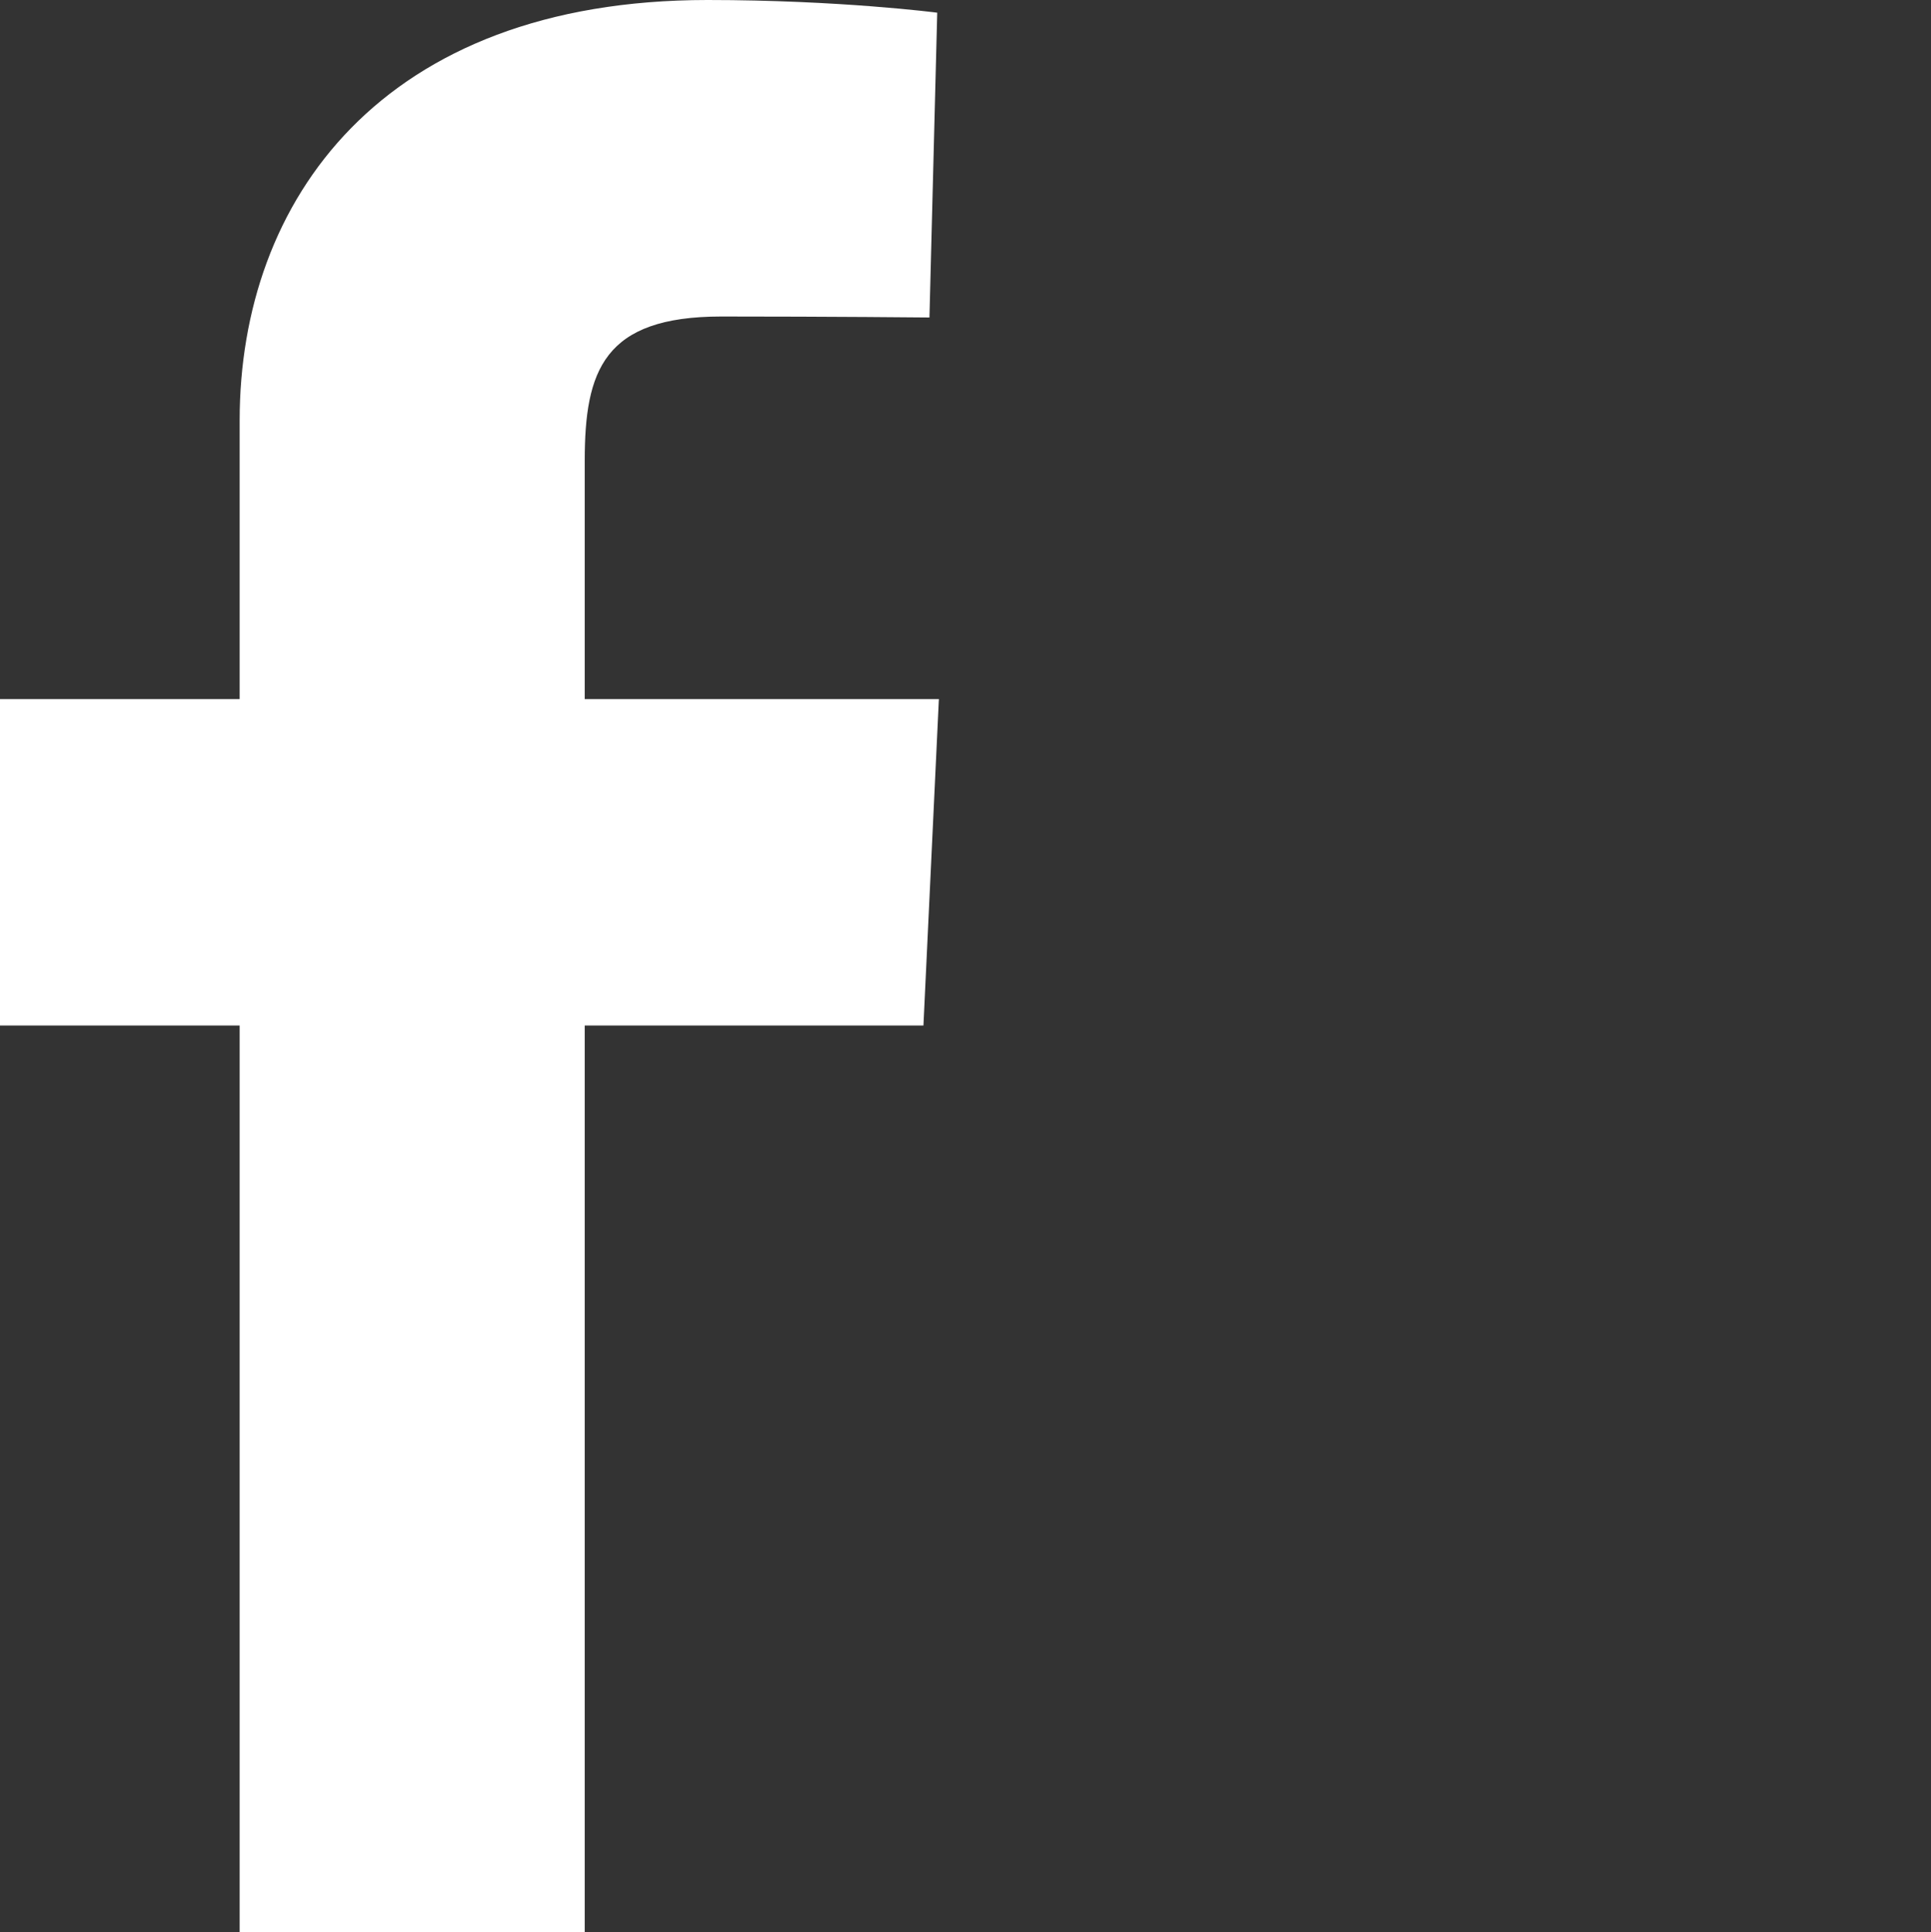 <?xml version="1.0" encoding="utf-8"?>
<!-- Generator: Adobe Illustrator 16.0.0, SVG Export Plug-In . SVG Version: 6.00 Build 0)  -->
<!DOCTYPE svg PUBLIC "-//W3C//DTD SVG 1.1//EN" "http://www.w3.org/Graphics/SVG/1.1/DTD/svg11.dtd">
<svg version="1.1" id="Layer_1" xmlns="http://www.w3.org/2000/svg" xmlns:xlink="http://www.w3.org/1999/xlink" x="0px" y="0px"
	 width="31.521px" height="31.535px" viewBox="0 0 31.521 31.535" enable-background="new 0 0 31.521 31.535" xml:space="preserve">
<rect x="0" y="0" width="31.521" height="31.535" fill="#333333" stroke="none"/>
<g id="online_icon_5">
	<g>
		<path fill="#FFFFFF" d="M3.912,31.535V16.738H0V11.41h3.912c0,0,0-2.183,0-4.551C3.912,3.283,6.223,0,11.549,0
			c2.156,0,3.75,0.207,3.75,0.207l-0.127,4.975c0,0-1.625-0.016-3.398-0.016c-1.922,0-2.229,0.885-2.229,2.354
			c0,1.161,0-2.476,0,3.89h5.781l-0.252,5.328H9.545v14.797H3.912z"/>
	</g>
</g>
</svg>
